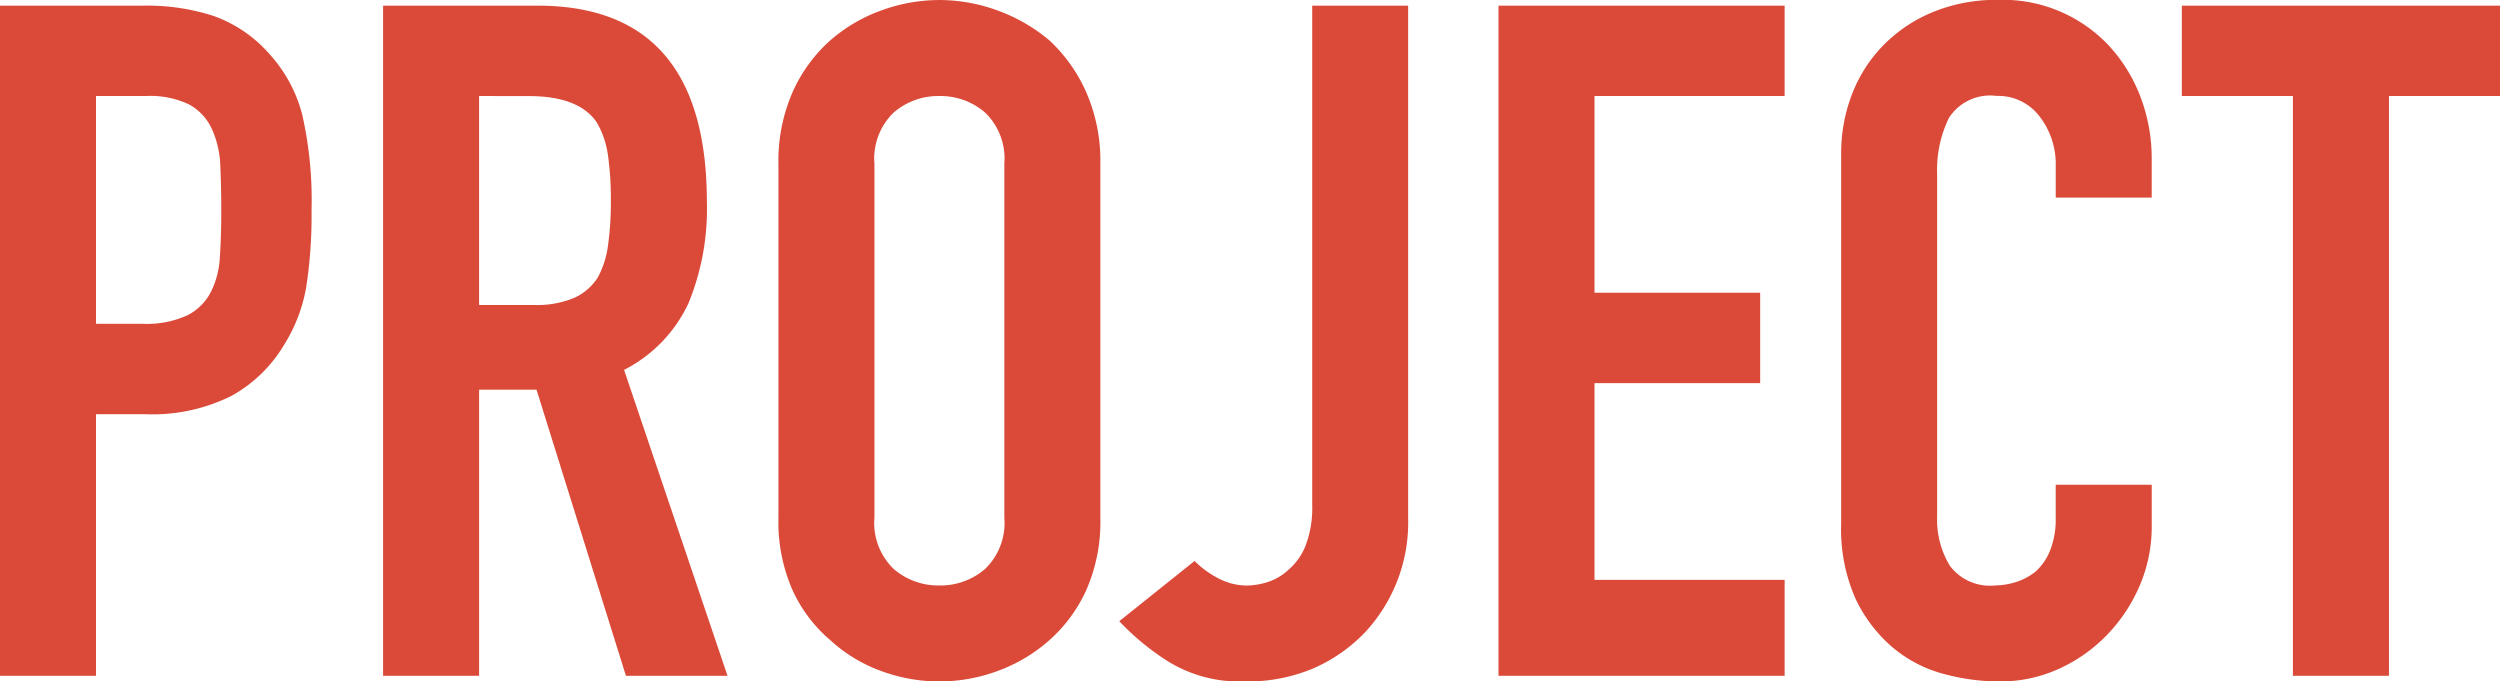 <svg xmlns="http://www.w3.org/2000/svg" width="114.208" height="31.132" viewBox="0 0 114.208 31.132">
  <path id="パス_3423" data-name="パス 3423" d="M2.064,0V-30.616H8.643a9.78,9.78,0,0,1,3.182.473,6.1,6.1,0,0,1,2.494,1.677,6.558,6.558,0,0,1,1.548,2.816,17.614,17.614,0,0,1,.43,4.365A21.649,21.649,0,0,1,16.06-17.8a7.282,7.282,0,0,1-1.01,2.666,6.4,6.4,0,0,1-2.408,2.343,8.1,8.1,0,0,1-3.956.839H6.45V0ZM6.45-26.488v10.406H8.557a4.482,4.482,0,0,0,2.064-.387A2.435,2.435,0,0,0,11.7-17.544a3.93,3.93,0,0,0,.408-1.591q.064-.946.064-2.107,0-1.075-.043-2.042a4.419,4.419,0,0,0-.387-1.7A2.442,2.442,0,0,0,10.707-26.1a4.1,4.1,0,0,0-1.978-.387Zm17.5,0v9.546h2.494a4.413,4.413,0,0,0,1.849-.323,2.513,2.513,0,0,0,1.075-.925,4.2,4.2,0,0,0,.473-1.483,14.264,14.264,0,0,0,.129-2.042,14.264,14.264,0,0,0-.129-2.042,4.087,4.087,0,0,0-.516-1.527q-.817-1.2-3.1-1.2ZM19.565,0V-30.616h7.052q7.74,0,7.74,8.987a11.326,11.326,0,0,1-.838,4.6,6.5,6.5,0,0,1-2.946,3.053L35.3,0H30.659L26.574-13.072H23.951V0Zm18.06-23.392a7.822,7.822,0,0,1,.645-3.268,6.906,6.906,0,0,1,1.72-2.365A7.272,7.272,0,0,1,42.333-30.4a7.745,7.745,0,0,1,2.645-.473,7.745,7.745,0,0,1,2.645.473,7.8,7.8,0,0,1,2.387,1.376,7.2,7.2,0,0,1,1.677,2.365,7.822,7.822,0,0,1,.645,3.268V-7.224a7.751,7.751,0,0,1-.645,3.311,6.831,6.831,0,0,1-1.677,2.279A7.374,7.374,0,0,1,47.623-.215a7.745,7.745,0,0,1-2.645.473,7.745,7.745,0,0,1-2.645-.473A6.9,6.9,0,0,1,39.99-1.634a6.565,6.565,0,0,1-1.72-2.279,7.751,7.751,0,0,1-.645-3.311ZM42.011-7.224a2.915,2.915,0,0,0,.882,2.344,3.109,3.109,0,0,0,2.085.752,3.109,3.109,0,0,0,2.085-.752,2.915,2.915,0,0,0,.882-2.344V-23.392a2.915,2.915,0,0,0-.882-2.343,3.109,3.109,0,0,0-2.085-.752,3.109,3.109,0,0,0-2.085.752,2.915,2.915,0,0,0-.882,2.343ZM66.392-30.616V-7.224a7.369,7.369,0,0,1-1.978,5.246A7.334,7.334,0,0,1,62.07-.344a7.723,7.723,0,0,1-3.16.6,6.222,6.222,0,0,1-3.5-.924,11.649,11.649,0,0,1-2.215-1.827l3.44-2.752a4.391,4.391,0,0,0,1.1.8,2.817,2.817,0,0,0,1.312.322,3.287,3.287,0,0,0,.9-.15,2.53,2.53,0,0,0,.989-.58,2.789,2.789,0,0,0,.774-1.1,4.858,4.858,0,0,0,.3-1.87v-22.79ZM70.52,0V-30.616H83.592v4.128H74.906V-17.5h7.568v4.128H74.906v8.987h8.686V0Zm29.842-8.729v1.892a6.817,6.817,0,0,1-.538,2.688,7.434,7.434,0,0,1-1.483,2.257A7.152,7.152,0,0,1,96.126-.322,6.483,6.483,0,0,1,93.4.258a9.819,9.819,0,0,1-2.537-.344,6,6,0,0,1-2.322-1.2,6.658,6.658,0,0,1-1.7-2.215,7.84,7.84,0,0,1-.667-3.461V-23.822a7.457,7.457,0,0,1,.516-2.8,6.578,6.578,0,0,1,1.462-2.236,6.8,6.8,0,0,1,2.257-1.483,7.585,7.585,0,0,1,2.9-.538,6.651,6.651,0,0,1,5.031,2.021,7.18,7.18,0,0,1,1.483,2.344,7.914,7.914,0,0,1,.538,2.946v1.72H95.976v-1.462a3.55,3.55,0,0,0-.731-2.236,2.368,2.368,0,0,0-1.978-.946,2.228,2.228,0,0,0-2.172,1.01,5.416,5.416,0,0,0-.537,2.559V-7.267a4.054,4.054,0,0,0,.58,2.236,2.287,2.287,0,0,0,2.086.9,3.185,3.185,0,0,0,.924-.15,2.758,2.758,0,0,0,.924-.495,2.624,2.624,0,0,0,.645-.946,3.833,3.833,0,0,0,.258-1.505V-8.729ZM106.812,0V-26.488h-5.074v-4.128h14.534v4.128H111.2V0Z" transform="translate(-2.064 30.874)" fill="#db4a39"/>
</svg>
